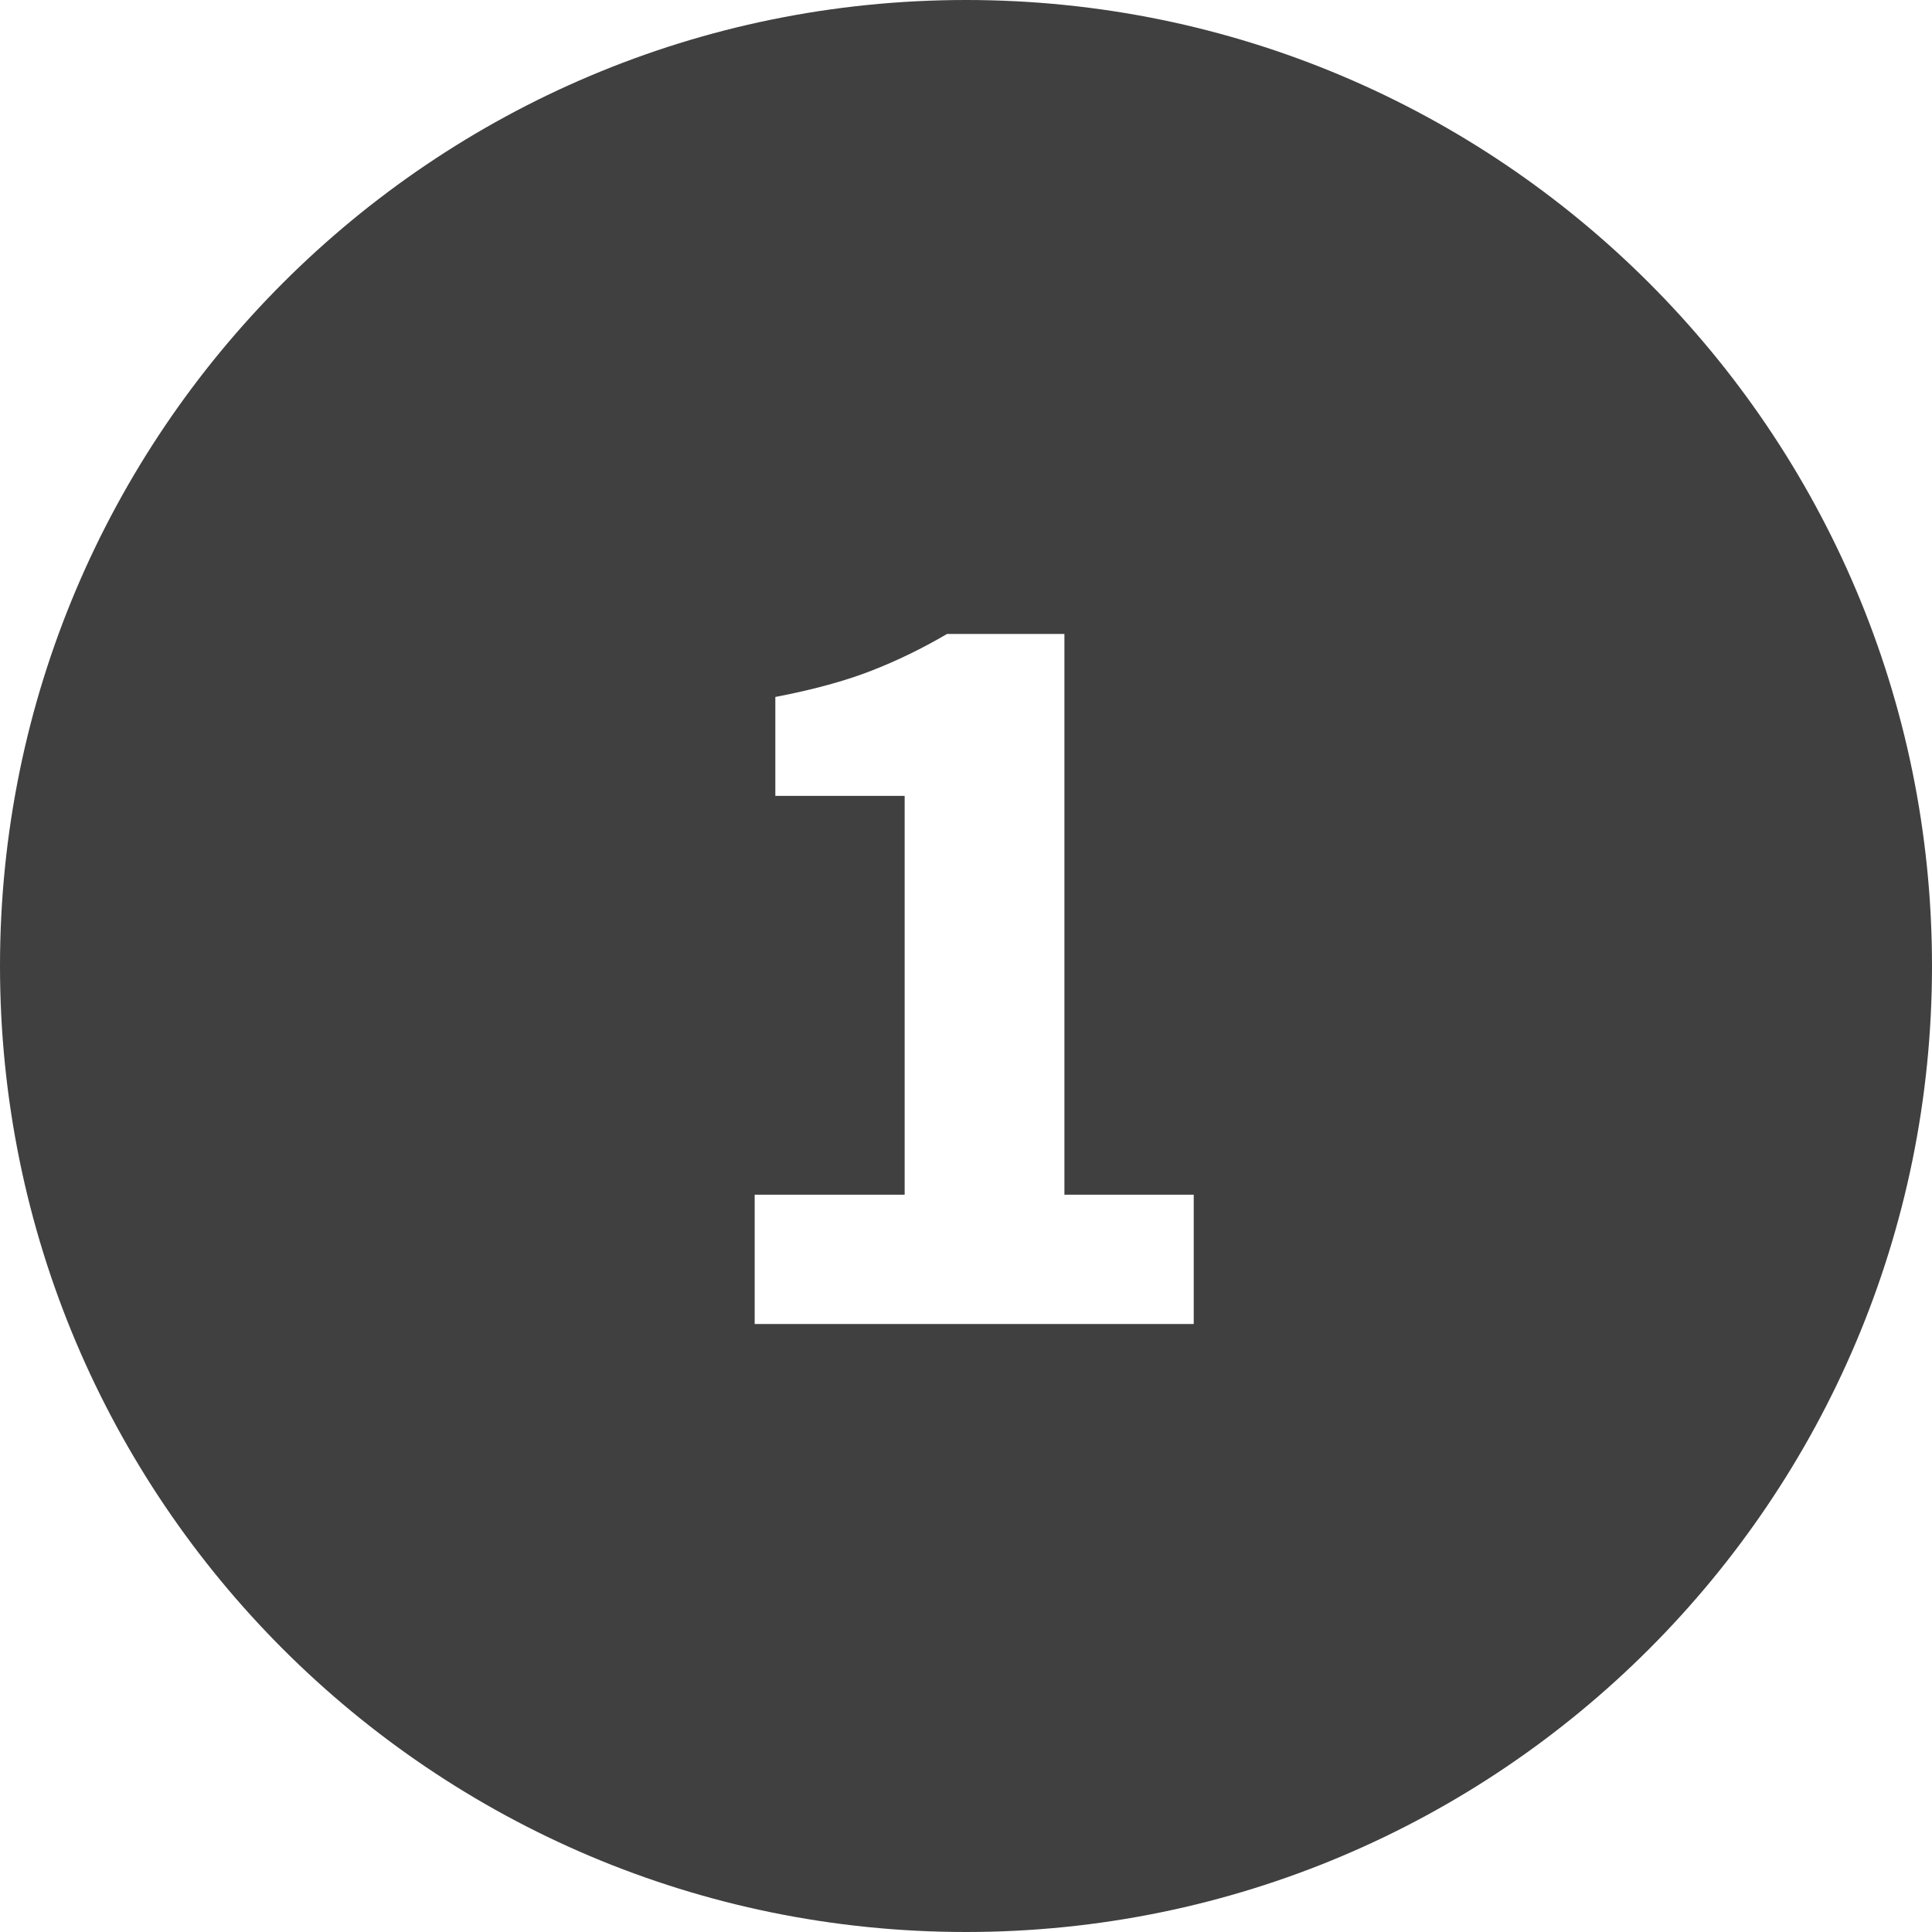 <svg width="64" height="64" viewBox="0 0 64 64" fill="none" xmlns="http://www.w3.org/2000/svg">
<path fill-rule="evenodd" clip-rule="evenodd" d="M32 64C49.673 64 64 49.673 64 32C64 14.327 49.673 0 32 0C14.327 0 0 14.327 0 32C0 49.673 14.327 64 32 64ZM25 39.576V43.86H39.544V39.576H35.26V21H31.372C30.556 21.48 29.716 21.888 28.852 22.224C27.988 22.56 26.932 22.848 25.684 23.088V26.364H29.968V39.576H25Z" fill="#404040"/>
</svg>
